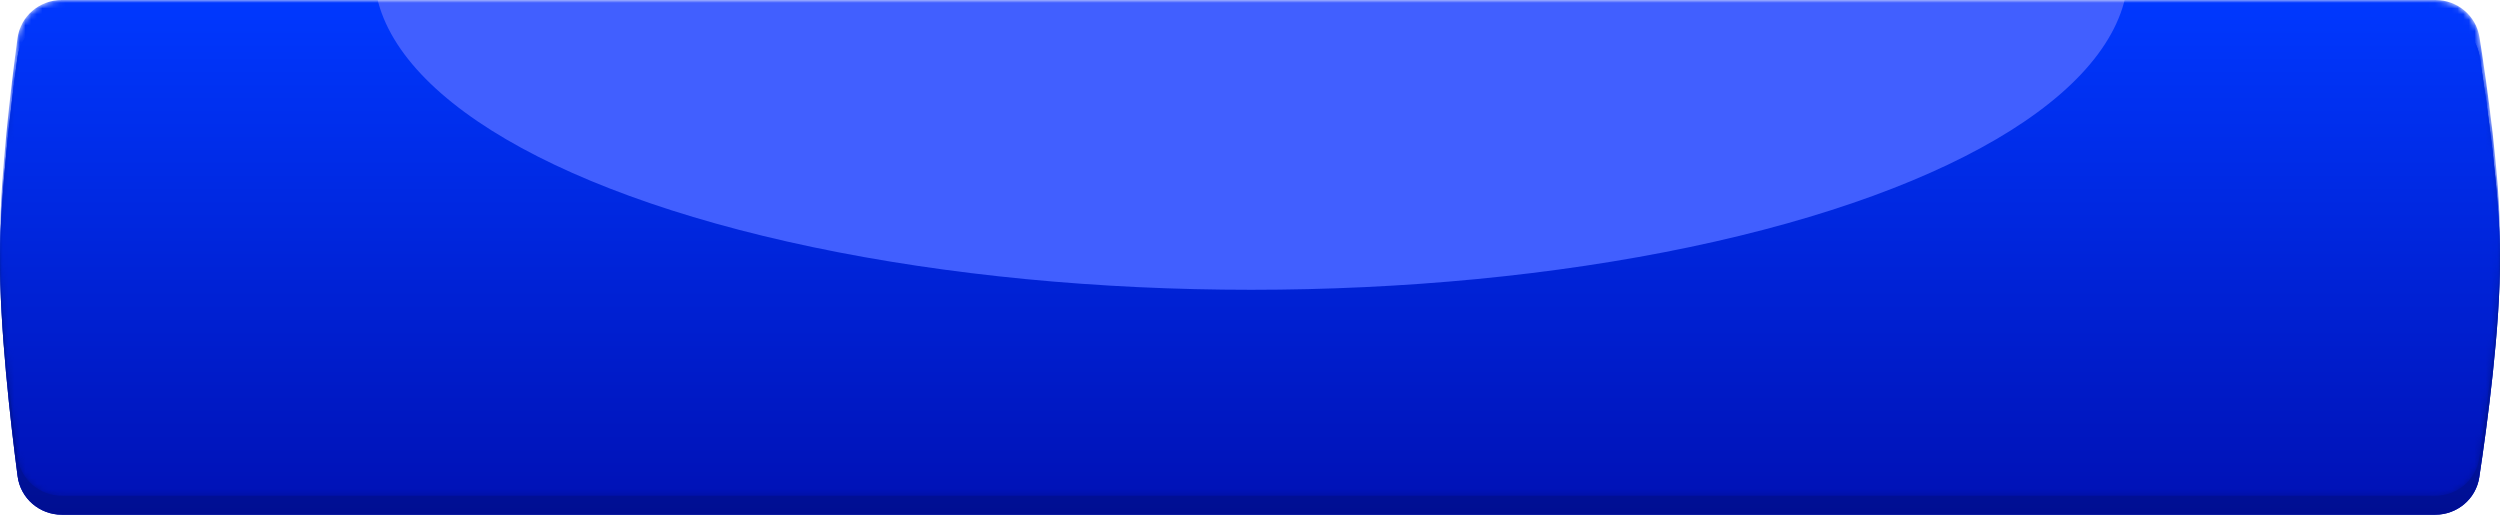 <?xml version="1.0" encoding="UTF-8"?> <svg xmlns="http://www.w3.org/2000/svg" width="442" height="91" viewBox="0 0 442 91" fill="none"> <path d="M3.09 10.14C3.615 6.226 6.968 3.352 10.917 3.352H430.591C434.46 3.352 437.77 6.117 438.375 9.938C439.746 18.606 441.922 34.052 441.998 45.253C442.082 57.721 439.756 75.019 438.338 84.366C437.754 88.212 434.435 91 430.546 91H10.938C6.979 91 3.622 88.111 3.109 84.186C1.881 74.801 -0.096 57.651 0.004 45.253C0.093 34.129 1.921 18.841 3.09 10.14Z" fill="url(#paint0_linear_36_2)"></path> <path d="M3.09 10.14C3.615 6.226 6.968 3.352 10.917 3.352H430.591C434.46 3.352 437.77 6.117 438.375 9.938C439.746 18.606 441.922 34.052 441.998 45.253C442.082 57.721 439.756 75.019 438.338 84.366C437.754 88.212 434.435 91 430.546 91H10.938C6.979 91 3.622 88.111 3.109 84.186C1.881 74.801 -0.096 57.651 0.004 45.253C0.093 34.129 1.921 18.841 3.09 10.14Z" fill="url(#paint1_linear_36_2)"></path> <path d="M3.09 10.14C3.615 6.226 6.968 3.352 10.917 3.352H430.591C434.46 3.352 437.77 6.117 438.375 9.938C439.746 18.606 441.922 34.052 441.998 45.253C442.082 57.721 439.756 75.019 438.338 84.366C437.754 88.212 434.435 91 430.546 91H10.938C6.979 91 3.622 88.111 3.109 84.186C1.881 74.801 -0.096 57.651 0.004 45.253C0.093 34.129 1.921 18.841 3.09 10.14Z" fill="black" fill-opacity="0.2"></path> <mask id="mask0_36_2" style="mask-type:alpha" maskUnits="userSpaceOnUse" x="0" y="0" width="442" height="88"> <path d="M3.09 6.788C3.615 2.874 6.968 0 10.917 0H430.591C434.46 0 437.77 2.765 438.375 6.586C439.746 15.254 441.922 30.7 441.998 41.901C442.082 54.369 439.756 71.667 438.338 81.014C437.754 84.86 434.435 87.648 430.546 87.648H10.938C6.979 87.648 3.622 84.759 3.109 80.834C1.881 71.449 -0.096 54.298 0.004 41.901C0.093 30.777 1.921 15.489 3.09 6.788Z" fill="url(#paint2_linear_36_2)"></path> </mask> <g mask="url(#mask0_36_2)"> <path d="M3.09 6.788C3.615 2.874 6.968 0 10.917 0H430.591C434.46 0 437.77 2.765 438.375 6.586C439.746 15.254 441.922 30.7 441.998 41.901C442.082 54.369 439.756 71.667 438.338 81.014C437.754 84.86 434.435 87.648 430.546 87.648H10.938C6.979 87.648 3.622 84.759 3.109 80.834C1.881 71.449 -0.096 54.298 0.004 41.901C0.093 30.777 1.921 15.489 3.09 6.788Z" fill="url(#paint3_linear_36_2)"></path> <g filter="url(#filter0_f_36_2)"> <ellipse cx="221.204" cy="-5.109" rx="155.074" ry="56.345" fill="#415FFF"></ellipse> </g> </g> <defs> <filter id="filter0_f_36_2" x="16.13" y="-111.455" width="410.147" height="212.69" filterUnits="userSpaceOnUse" color-interpolation-filters="sRGB"> <feFlood flood-opacity="0" result="BackgroundImageFix"></feFlood> <feBlend mode="normal" in="SourceGraphic" in2="BackgroundImageFix" result="shape"></feBlend> <feGaussianBlur stdDeviation="25" result="effect1_foregroundBlur_36_2"></feGaussianBlur> </filter> <linearGradient id="paint0_linear_36_2" x1="220.663" y1="3.352" x2="220.663" y2="91" gradientUnits="userSpaceOnUse"> <stop stop-color="#0038FF"></stop> <stop offset="0" stop-color="#0038FF"></stop> <stop offset="1" stop-color="#0012B7"></stop> </linearGradient> <linearGradient id="paint1_linear_36_2" x1="221" y1="3.352" x2="221" y2="91" gradientUnits="userSpaceOnUse"> <stop stop-color="#0038FF"></stop> <stop offset="1" stop-color="#0012B7"></stop> </linearGradient> <linearGradient id="paint2_linear_36_2" x1="220.663" y1="0" x2="220.663" y2="87.648" gradientUnits="userSpaceOnUse"> <stop stop-color="#0038FF"></stop> <stop offset="1" stop-color="#0012B7"></stop> </linearGradient> <linearGradient id="paint3_linear_36_2" x1="220.663" y1="0" x2="220.663" y2="87.648" gradientUnits="userSpaceOnUse"> <stop stop-color="#0038FF"></stop> <stop offset="0" stop-color="#0038FF"></stop> <stop offset="1" stop-color="#0012B7"></stop> </linearGradient> </defs> </svg> 